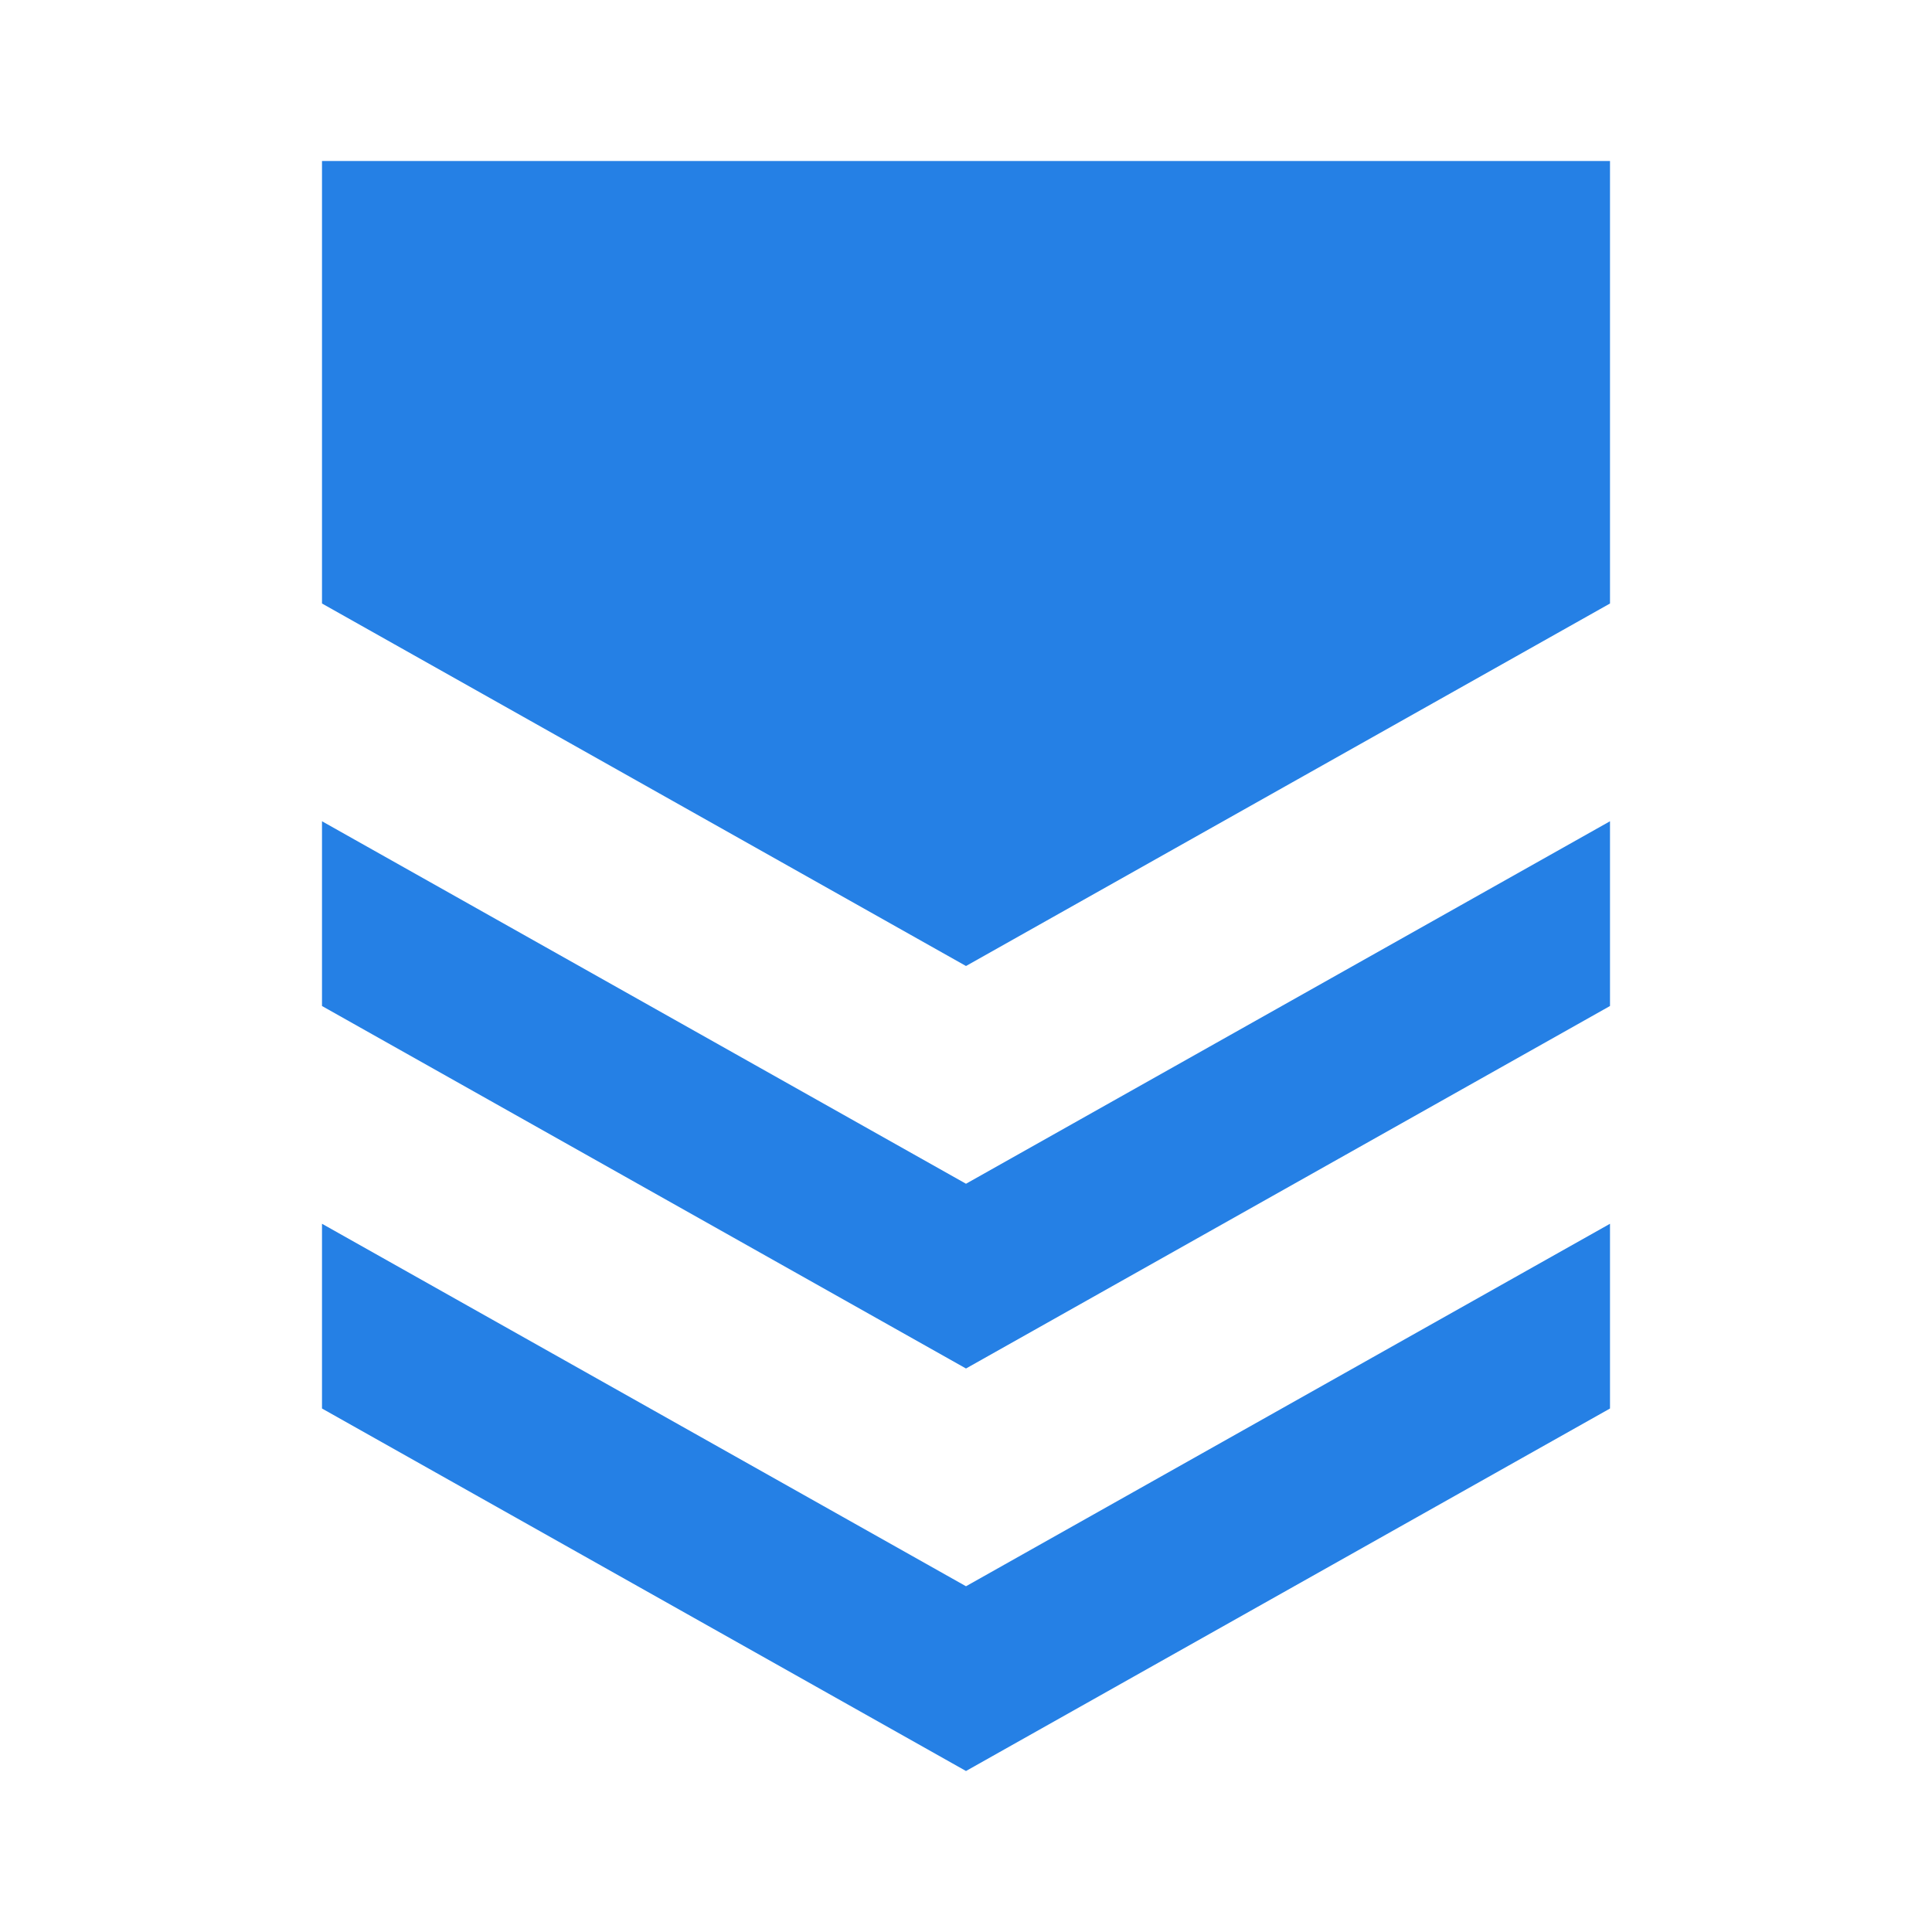 <?xml version="1.0" encoding="UTF-8"?>
<svg width="24px" height="24px" viewBox="0 0 24 24" version="1.1" xmlns="http://www.w3.org/2000/svg" xmlns:xlink="http://www.w3.org/1999/xlink">
    <!-- Generator: Sketch 52.2 (67145) - http://www.bohemiancoding.com/sketch -->
    <title>Feature Icon - Military-grade encryption</title>
    <desc>Created with Sketch.</desc>
    <g id="Feature-Icon---Military-grade-encryption" stroke="none" stroke-width="1" fill="none" fill-rule="evenodd">
        <g id="Group-5">
            <polygon id="Fill-1" points="0 24 24 24 24 0 0 0"></polygon>
            <polygon id="Fill-2" fill="#2580E5" points="4 15.202 4 17.497 12 22 20 17.497 20 15.202 12 19.705"></polygon>
            <polygon id="Fill-3" fill="#2580E5" points="4 10.202 4 12.497 12 17 20 12.497 20 10.202 12 14.705"></polygon>
            <polygon id="Fill-4" fill="#2580E5" points="4 2 4 7.497 12 12 20 7.497 20 2"></polygon>
        </g>
    </g>
</svg>